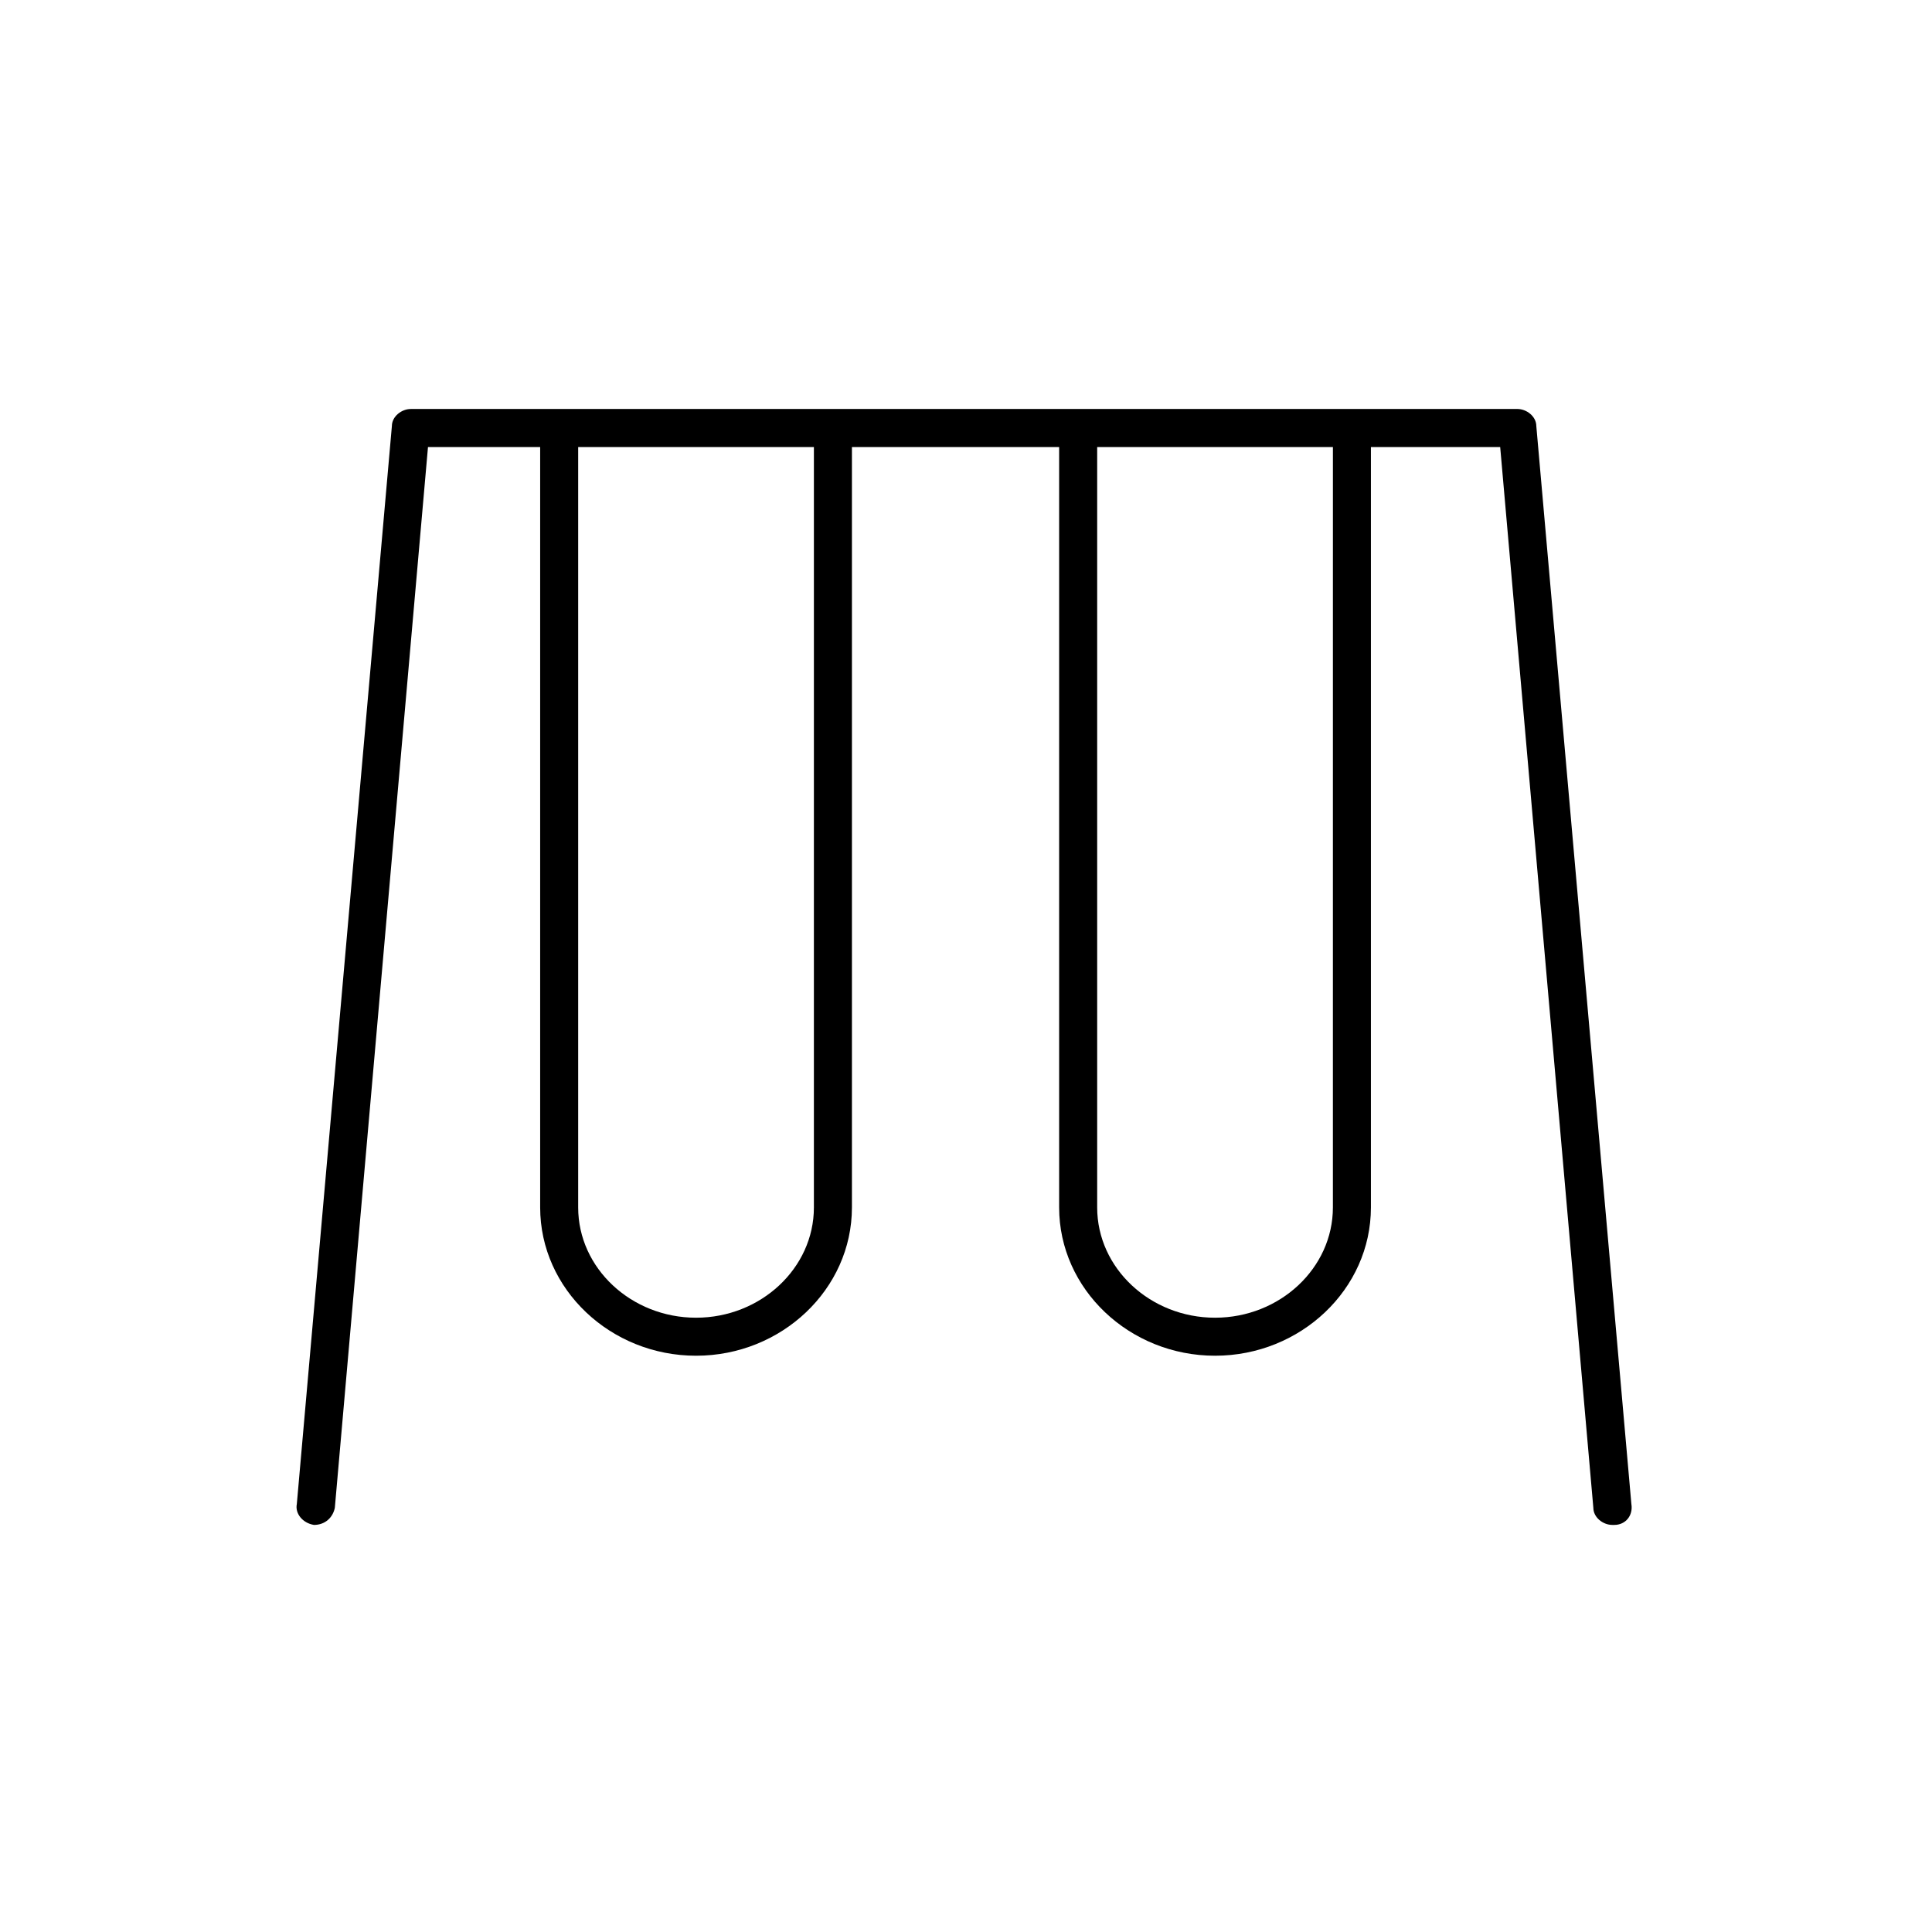 <?xml version="1.0" encoding="UTF-8"?>
<!-- Uploaded to: SVG Repo, www.svgrepo.com, Generator: SVG Repo Mixer Tools -->
<svg fill="#000000" width="800px" height="800px" version="1.1" viewBox="144 144 512 512" xmlns="http://www.w3.org/2000/svg">
 <path d="m227.19 548.12c3.023 0 5.039-2.016 5.543-4.535l24.688-281.12h29.727v201.52c0 21.664 18.641 39.297 41.312 39.297 22.668 0.004 41.309-17.633 41.309-39.297v-201.52h54.914v201.52c0 21.664 18.641 39.297 41.312 39.297s41.312-17.633 41.312-39.297v-201.52h34.258l24.688 281.12c0 2.519 2.519 4.535 5.039 4.535h0.504c3.023 0 5.039-2.519 4.535-5.543l-25.191-285.66c0-2.519-2.519-4.535-5.039-4.535l-293.21 0.004c-2.519 0-5.039 2.016-5.039 4.535l-25.191 285.66c-0.504 2.516 1.512 5.035 4.535 5.539zm132.5-84.137c0 16.121-14.105 29.223-31.234 29.223-17.129 0-31.234-13.098-31.234-29.223v-201.52h62.469zm137.54 0c0 16.121-14.105 29.223-31.234 29.223s-31.234-13.098-31.234-29.223v-201.52h62.473z"/>
</svg>